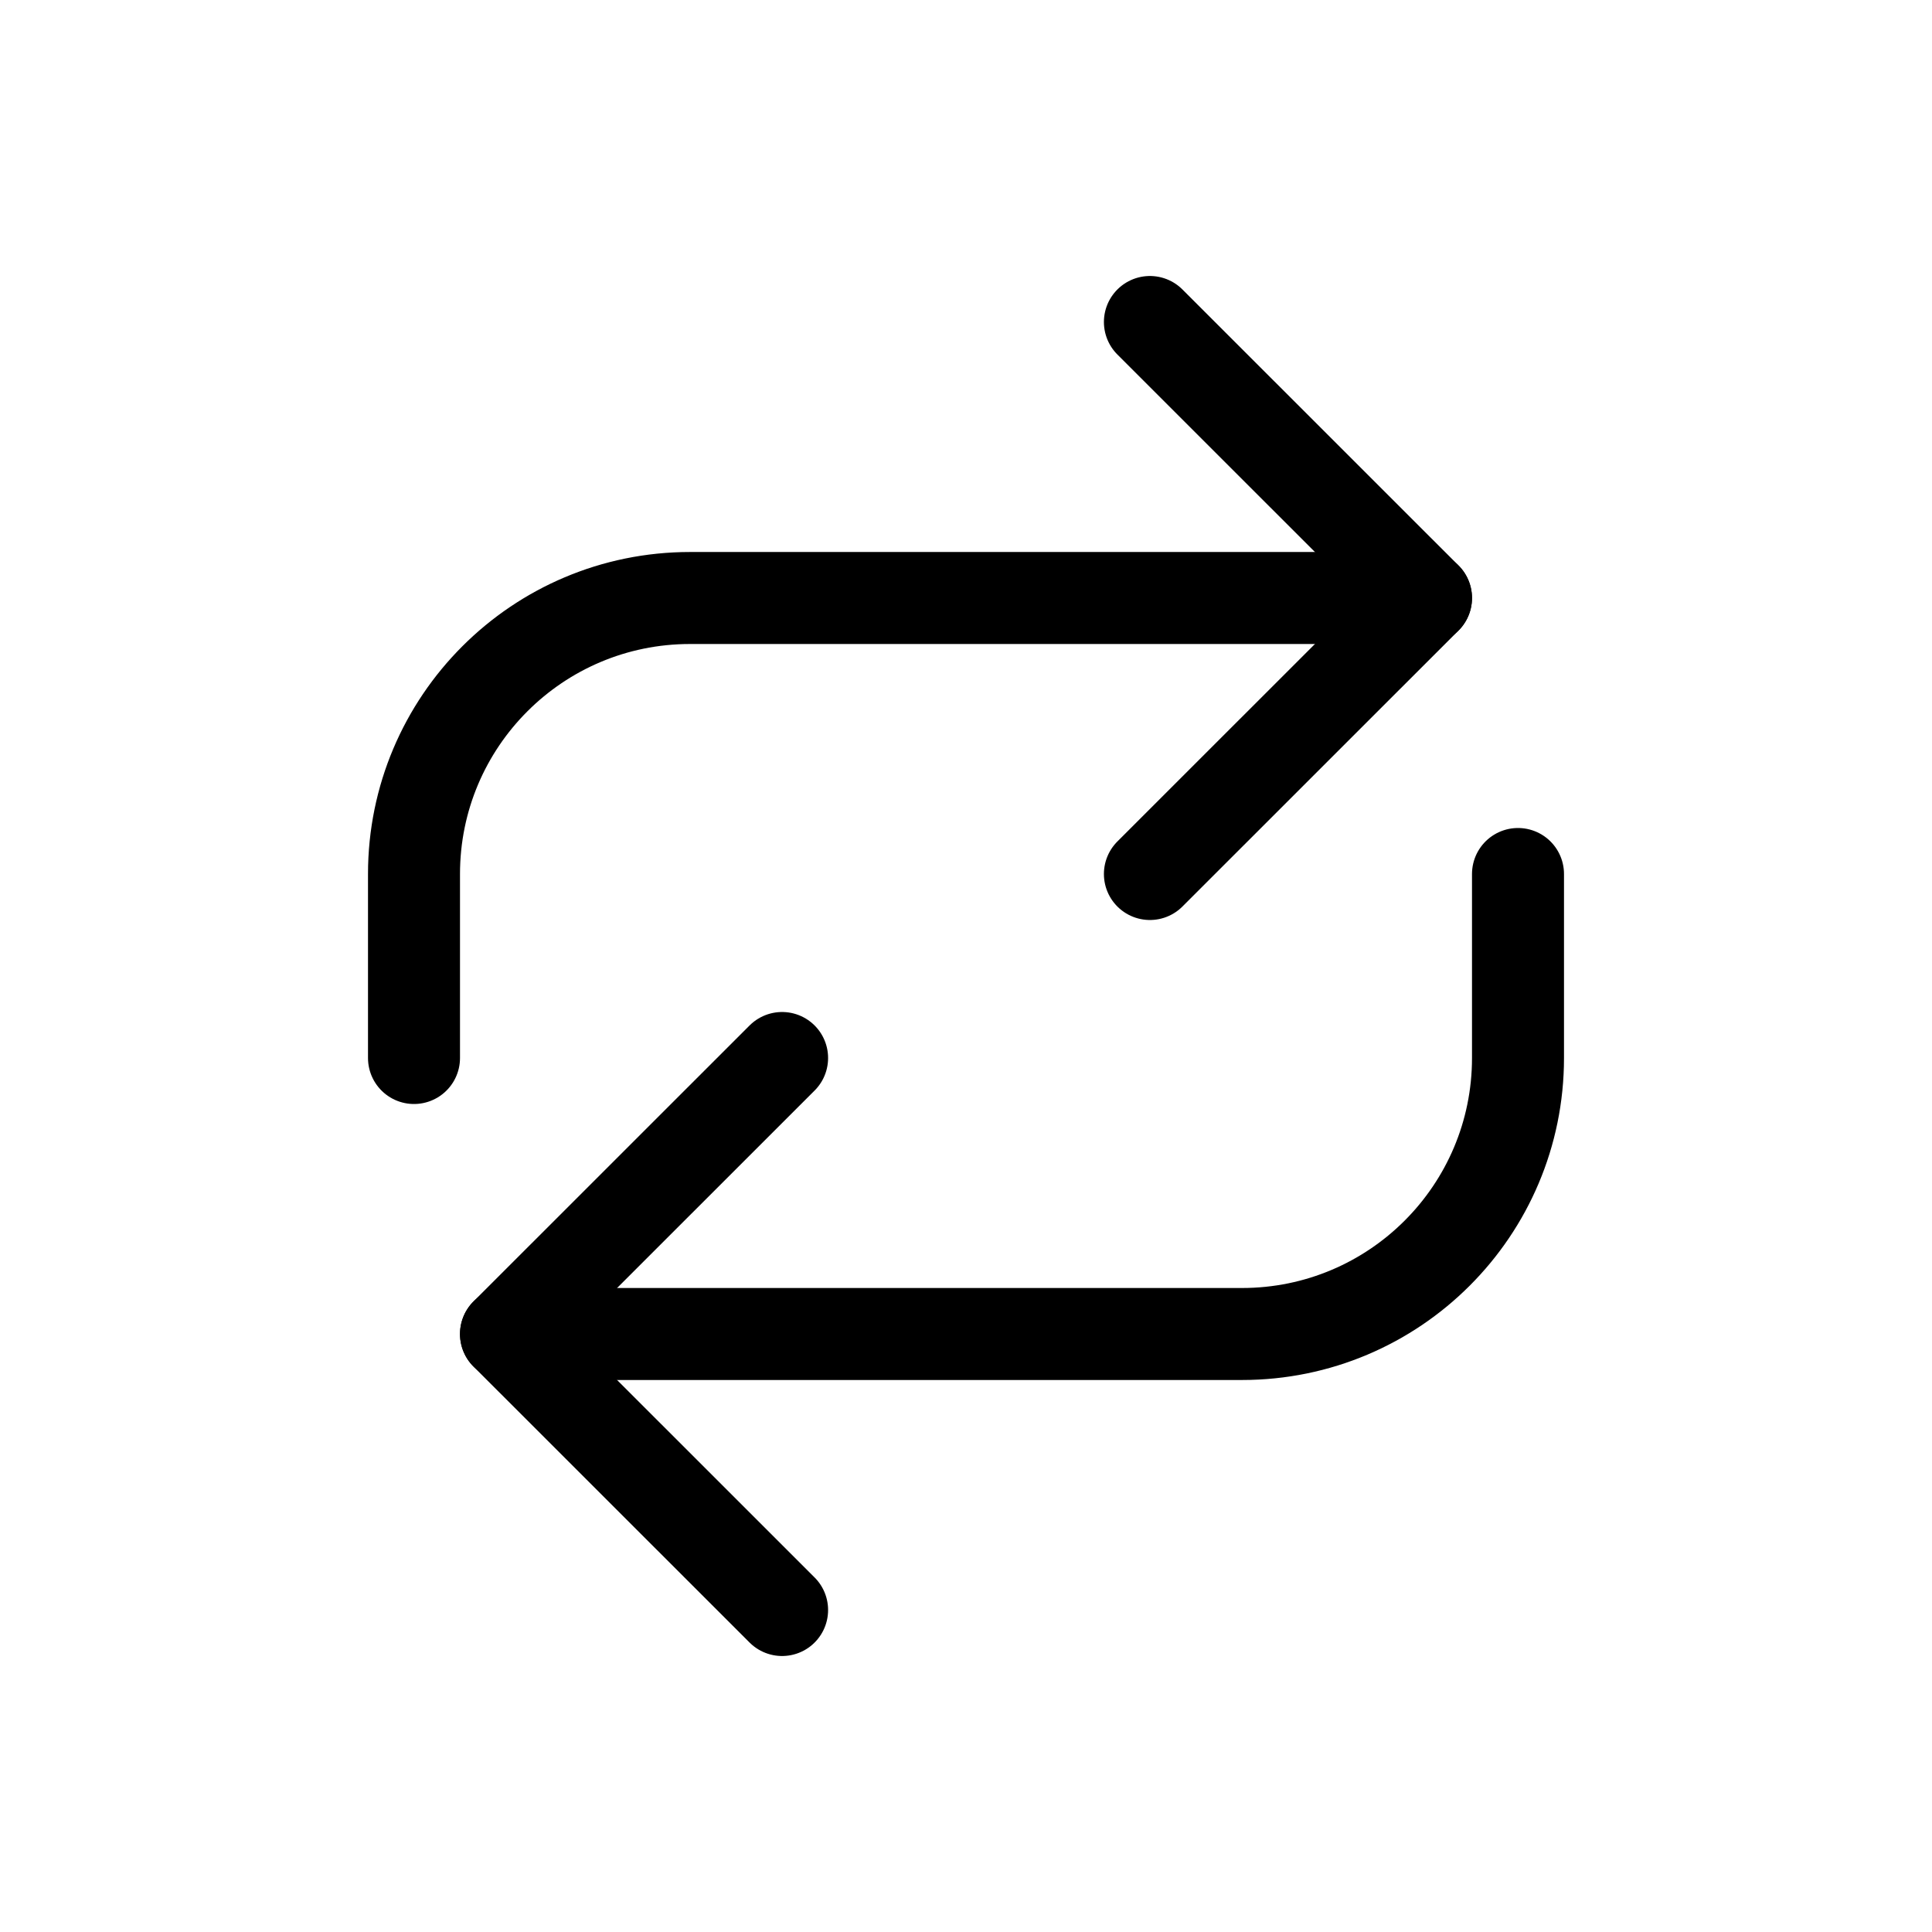 <?xml version="1.0" encoding="utf-8"?><!-- Uploaded to: SVG Repo, www.svgrepo.com, Generator: SVG Repo Mixer Tools -->
<svg width="800px" height="800px" viewBox="0 0 21 21" xmlns="http://www.w3.org/2000/svg">
<g fill="none" fill-rule="evenodd" stroke="#000000" stroke-linecap="round" stroke-linejoin="round" transform="translate(4 3)">
<path d="m4.501 8.5-3.001 3 3.001 3"/>
<path d="m12.5 6.5v2c0 1.657-1.343 3-3 3h-8"/>
<path d="m8.499 6.5 3.001-3-3.001-3"/>
<path d="m.5 8.5v-2c0-1.657 1.343-3 3-3h8"/>
</g>
</svg>